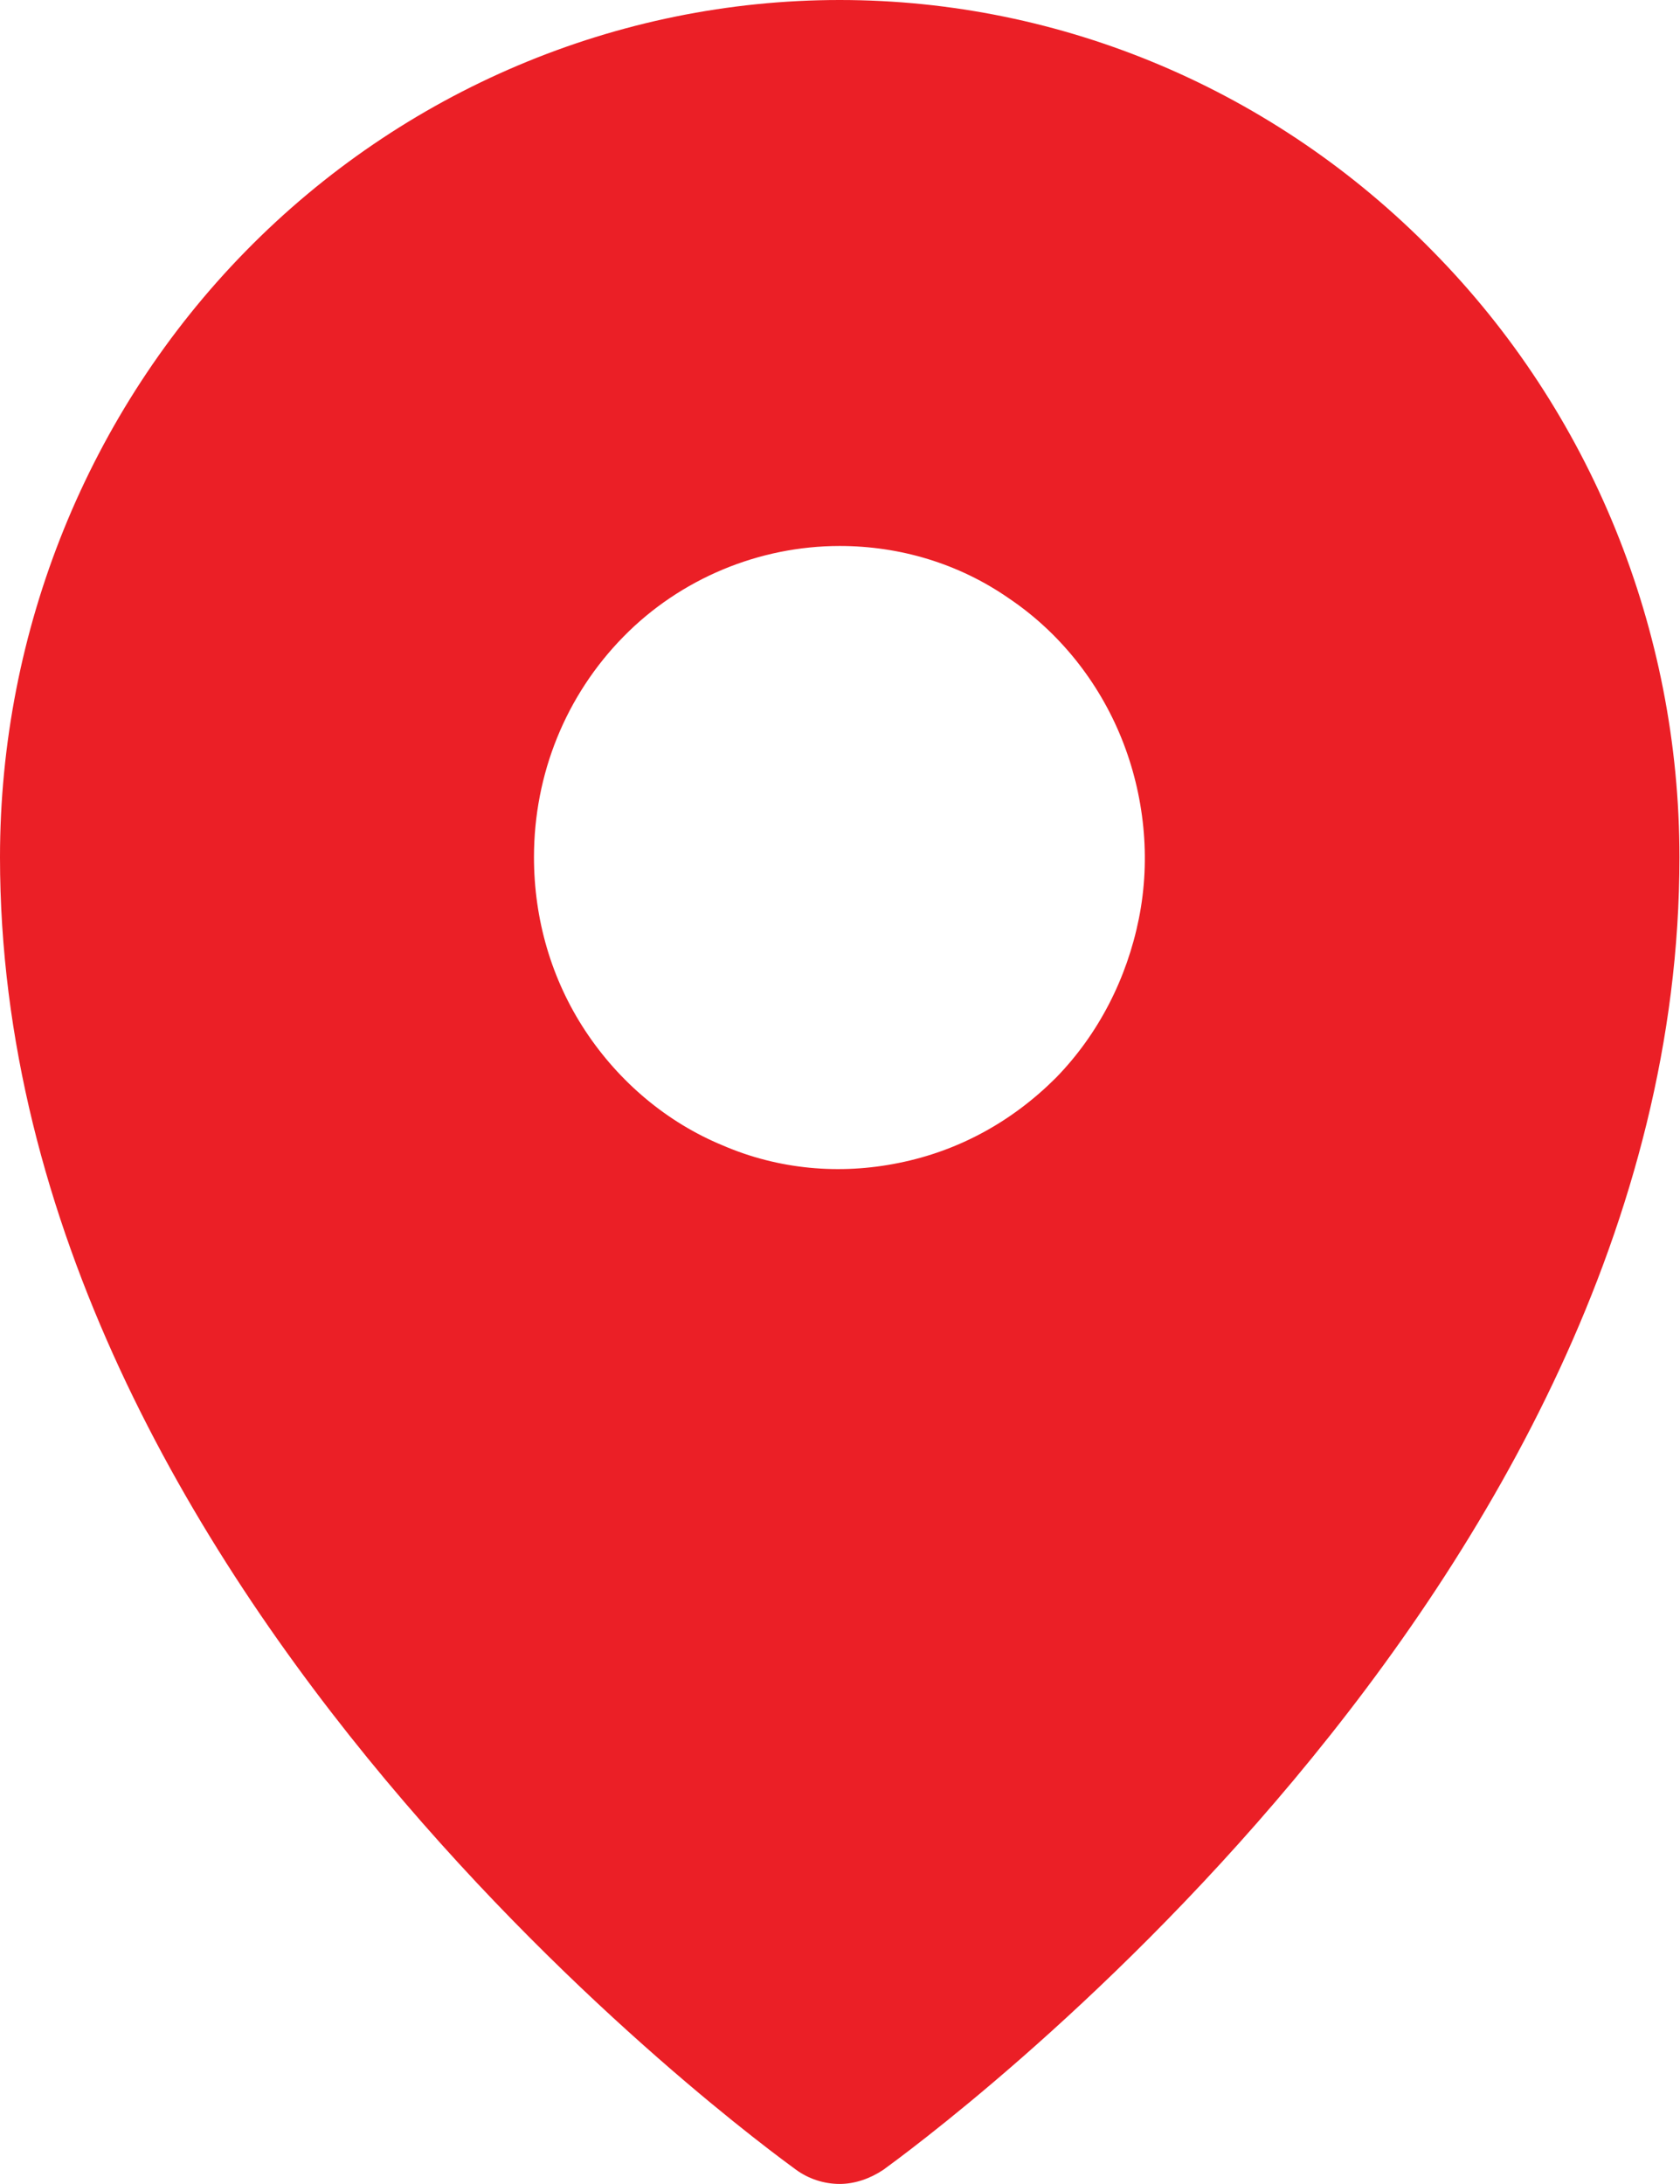 <svg width="15.385" height="20" viewBox="0 0 15.385 20" fill="none" xmlns="http://www.w3.org/2000/svg" xmlns:xlink="http://www.w3.org/1999/xlink">
	<desc>
			Created with Pixso.
	</desc>
	<defs/>
	<path id="Vector" d="M7.69 0C5.65 0 3.69 0.83 2.25 2.3C0.81 3.77 0 5.77 0 7.85C0 14.58 6.99 19.65 7.29 19.87C7.4 19.95 7.54 20 7.69 20C7.83 20 7.97 19.95 8.09 19.87C8.39 19.65 15.38 14.58 15.38 7.85C15.38 5.77 14.57 3.77 13.12 2.3C11.68 0.83 9.73 0 7.69 0ZM7.69 5C8.24 5 8.78 5.16 9.24 5.48C9.7 5.79 10.06 6.24 10.27 6.76C10.48 7.28 10.54 7.86 10.43 8.41C10.32 8.96 10.06 9.47 9.67 9.87C9.27 10.27 8.78 10.54 8.23 10.65C7.69 10.76 7.13 10.71 6.62 10.49C6.11 10.28 5.67 9.91 5.36 9.44C5.05 8.97 4.89 8.42 4.89 7.85C4.89 7.09 5.18 6.37 5.71 5.83C6.23 5.3 6.95 5 7.69 5Z" fill="#EB1F26" fill-opacity="1" fill-rule="nonzero"/>
</svg>
